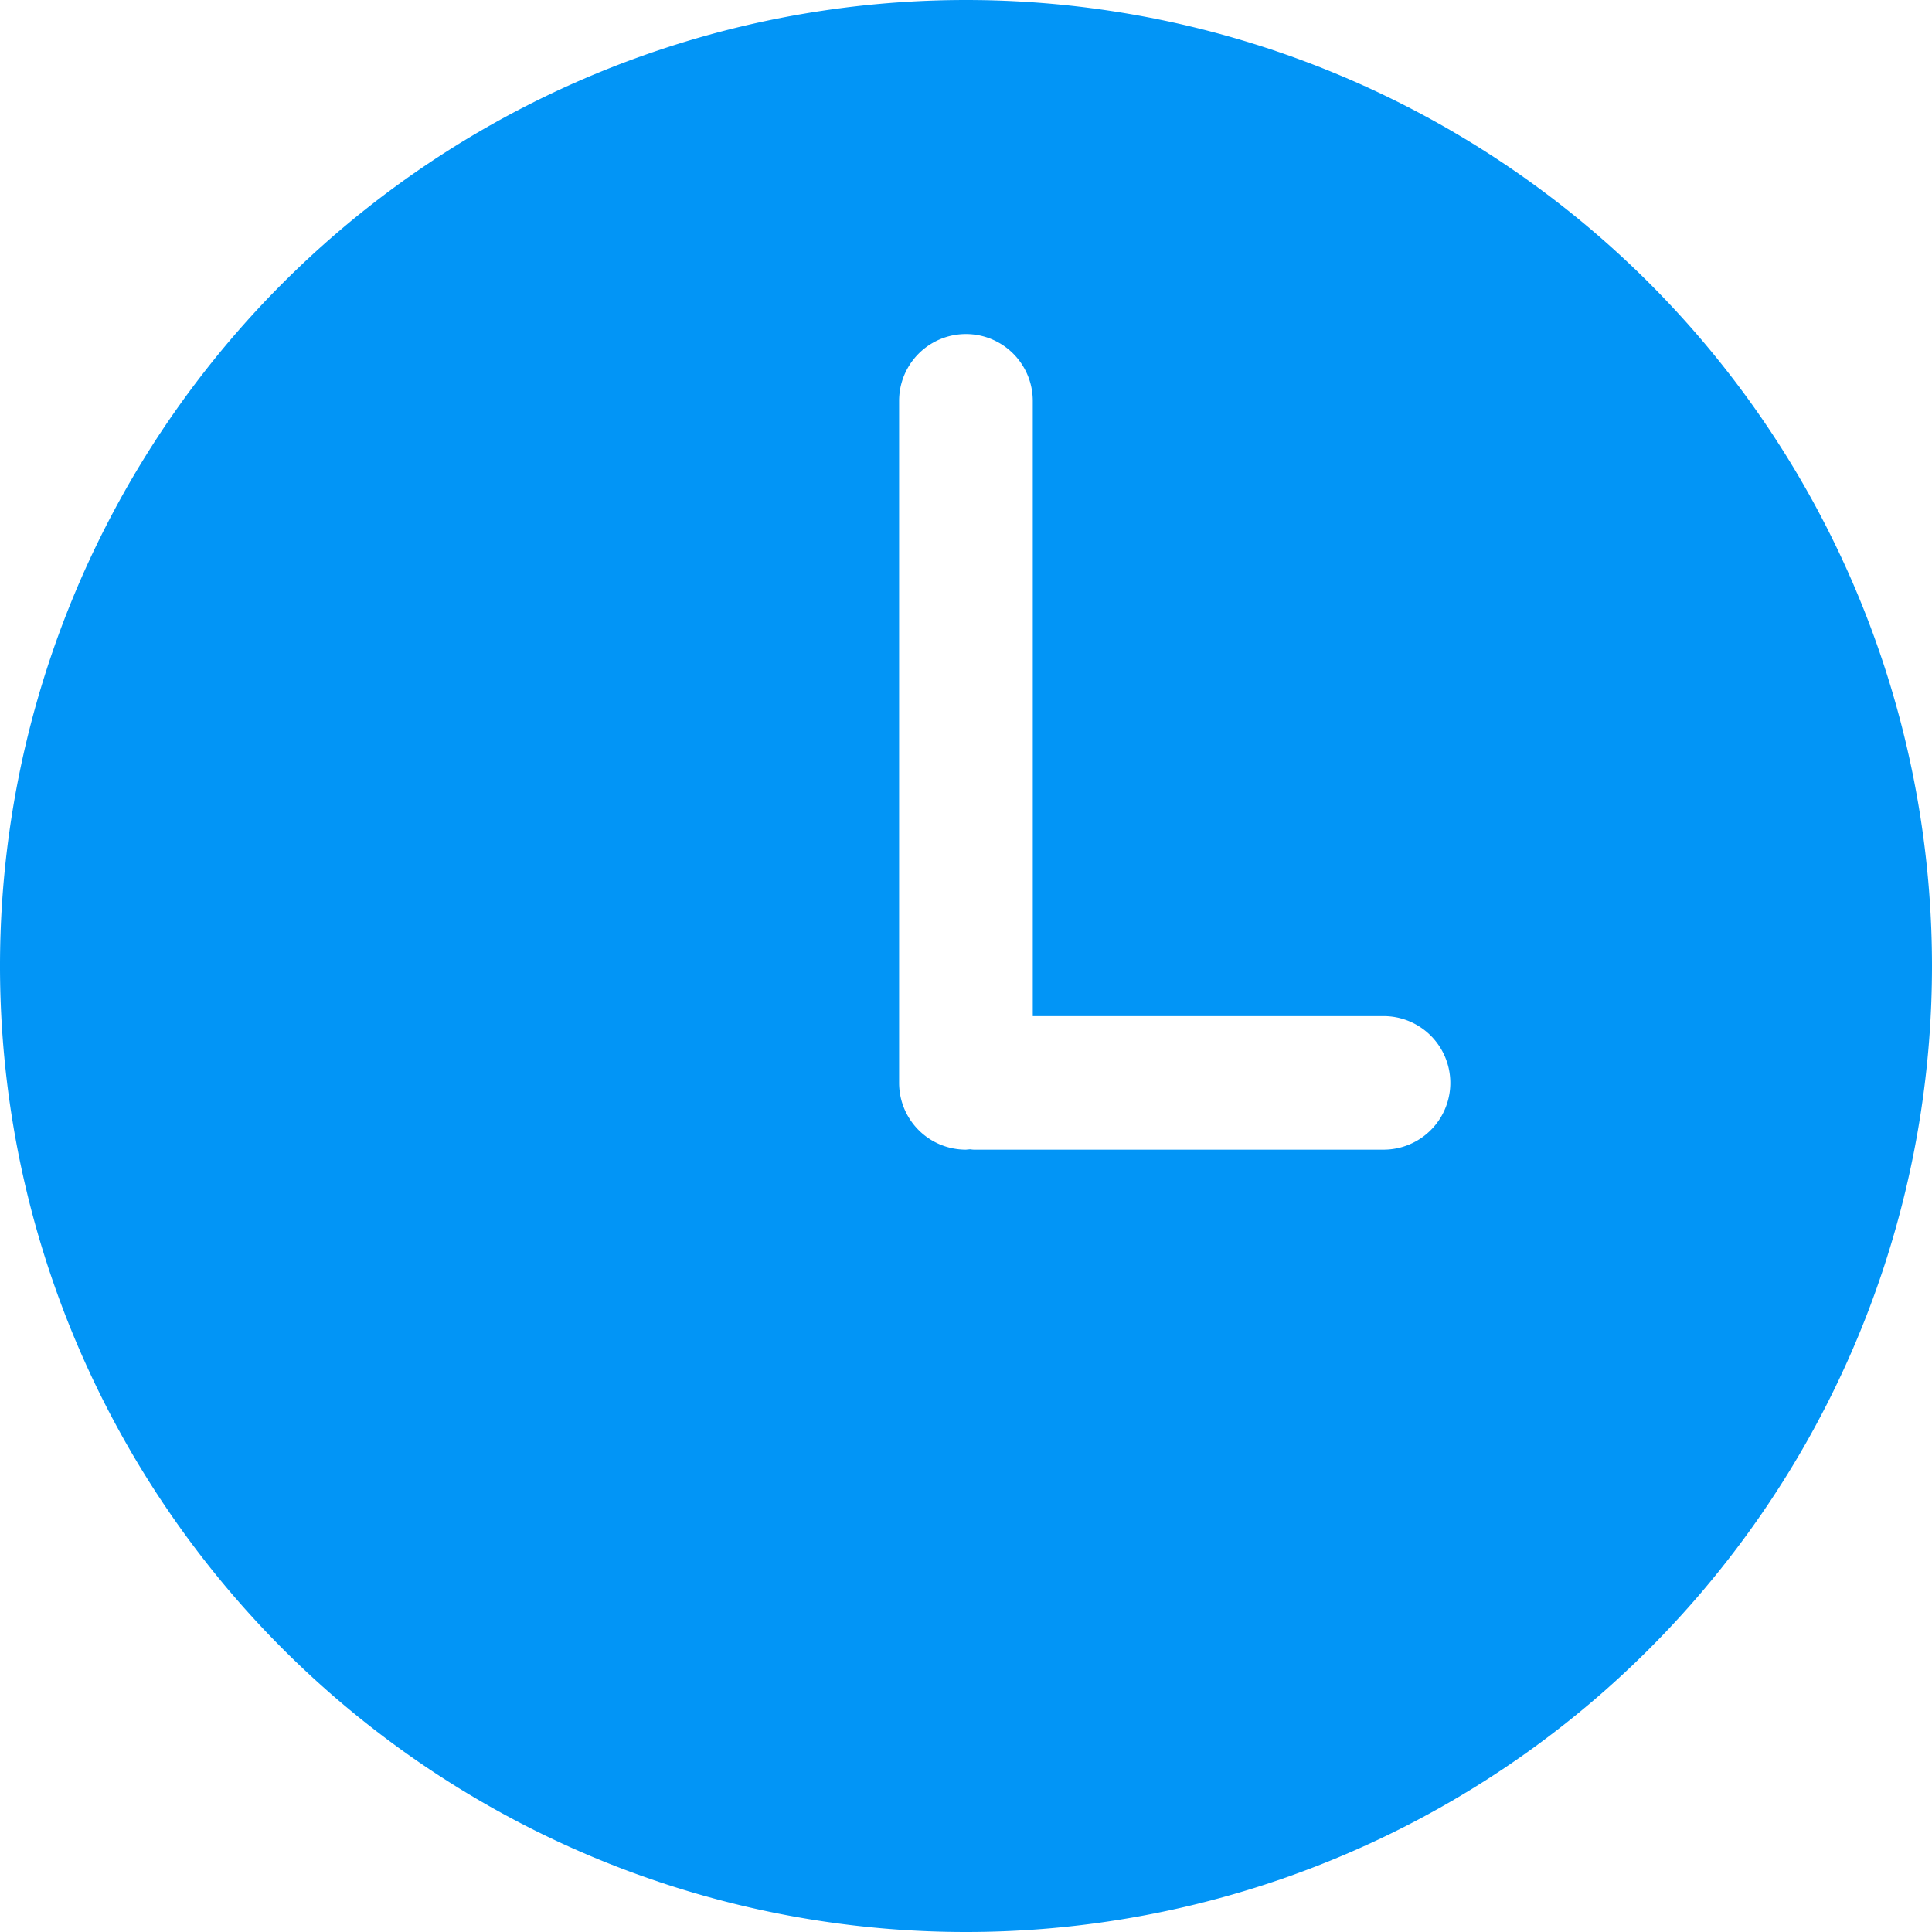 <svg class="sc-fzoLsD buWNhF" viewBox="0 0 16 16" width="16" height="16" xmlns="http://www.w3.org/2000/svg" color="#0295F6" data-name="avg_time"><g><path fill="#0295F6" d="M8 0a8 8 0 1 0 0 16A8 8 0 0 0 8 0zm3.458 9.521H8.067c-.012 0-.022-.002-.034-.003L8 9.521a.553.553 0 0 1-.554-.553V3.32a.553.553 0 0 1 1.107 0v5.095h2.905a.553.553 0 0 1 0 1.106z"></path></g></svg>